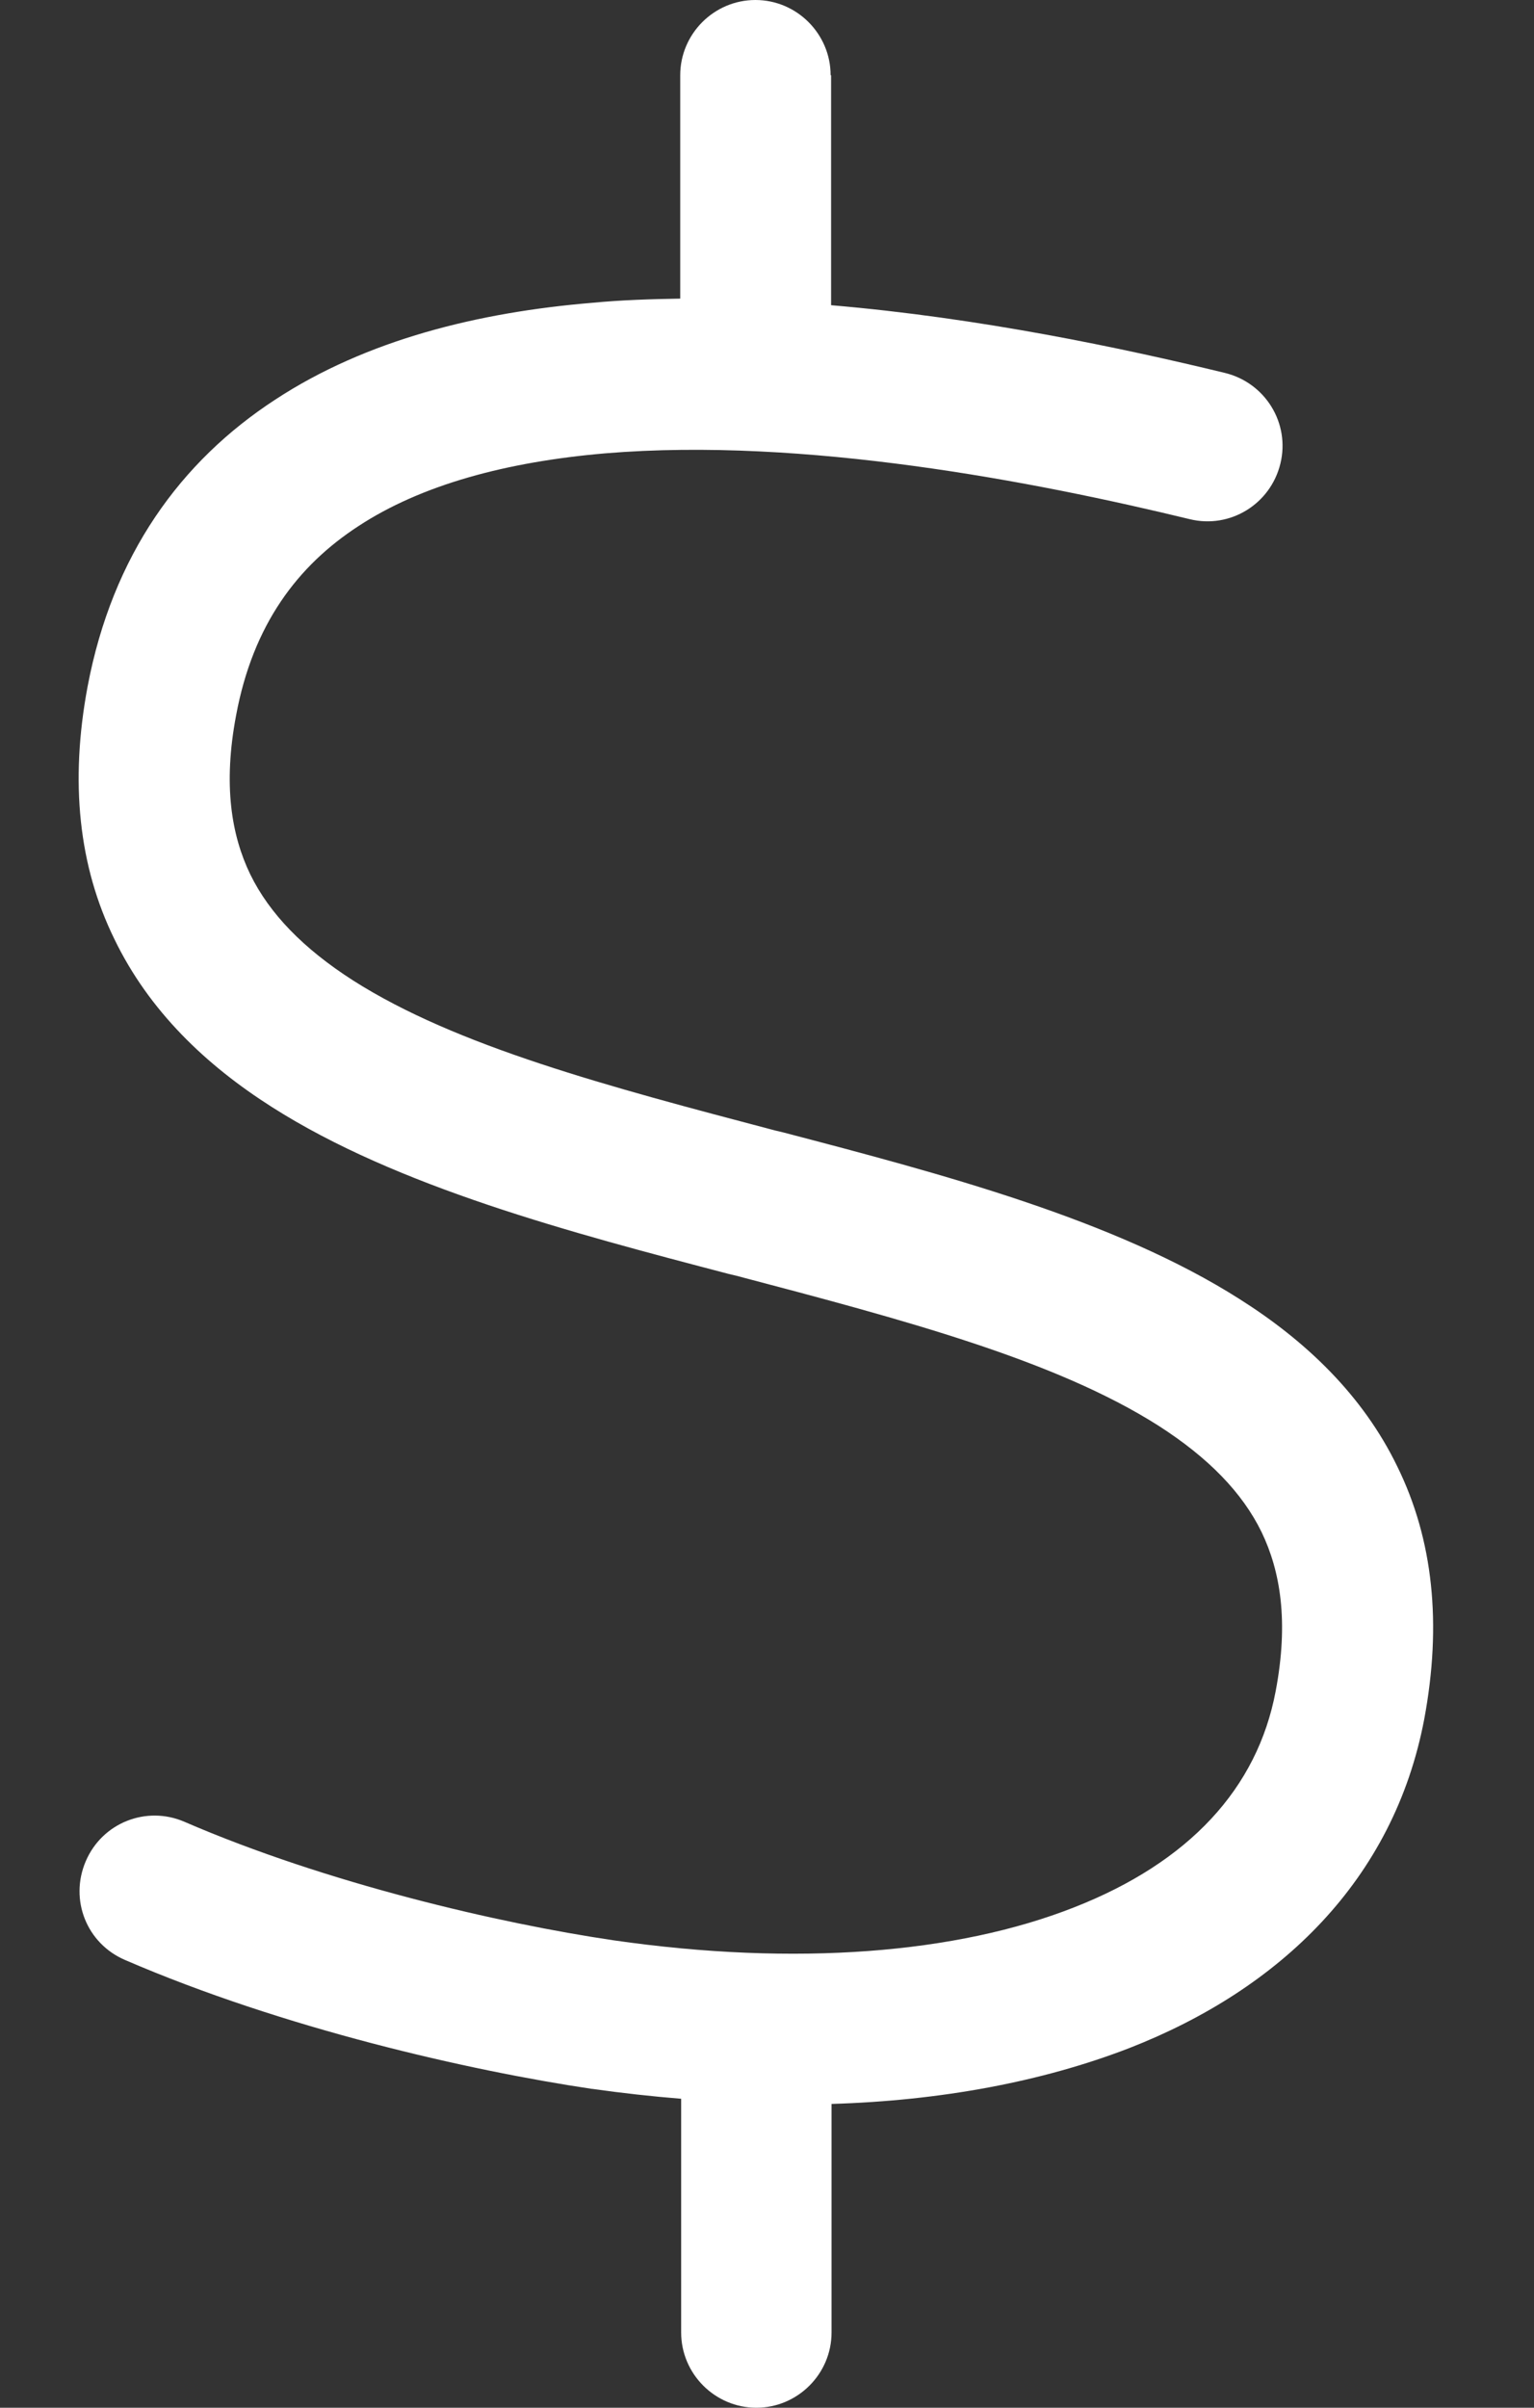 <svg width="51" height="80" viewBox="0 0 51 80" fill="none" xmlns="http://www.w3.org/2000/svg">
<rect x="0" y="0" width="51" height="80" fill="#333333" stroke="none"/>
<g id="dollar-sign">
<path id="Primary" d="M27.615 2.5C27.615 1.125 26.49 0 25.115 0C23.74 0 22.615 1.125 22.615 2.5V9.922C21.631 9.938 20.646 9.969 19.678 10.062C15.928 10.375 12.193 11.281 9.146 13.281C6.006 15.328 3.74 18.438 2.912 22.812C2.318 25.984 2.615 28.781 3.803 31.203C4.959 33.594 6.85 35.391 9.037 36.781C13.209 39.438 18.975 40.953 24.225 42.328L24.49 42.391C30.068 43.859 35.084 45.188 38.522 47.375C40.178 48.438 41.303 49.594 41.943 50.906C42.568 52.203 42.85 53.875 42.412 56.188C41.803 59.422 39.537 61.875 35.709 63.375C31.818 64.906 26.475 65.344 20.396 64.469C16.584 63.906 10.865 62.578 6.131 60.531C4.865 59.984 3.396 60.562 2.85 61.844C2.303 63.125 2.881 64.578 4.162 65.125C9.412 67.391 15.584 68.797 19.678 69.406H19.693C20.693 69.547 21.678 69.656 22.646 69.734V77.5C22.646 78.875 23.771 80 25.146 80C26.521 80 27.646 78.875 27.646 77.5V69.906C31.271 69.797 34.647 69.172 37.553 68.047C42.553 66.094 46.334 62.469 47.35 57.125C47.943 53.953 47.647 51.156 46.459 48.734C45.303 46.344 43.397 44.547 41.225 43.172C37.053 40.516 31.287 39 26.037 37.625L25.771 37.562C20.193 36.094 15.178 34.766 11.74 32.578C10.084 31.516 8.959 30.359 8.318 29.047C7.693 27.75 7.412 26.078 7.85 23.766C8.412 20.75 9.896 18.797 11.912 17.484C14.006 16.109 16.834 15.344 20.131 15.062C26.74 14.516 34.397 16 39.553 17.25C40.897 17.578 42.24 16.75 42.568 15.406C42.897 14.062 42.068 12.719 40.725 12.391C37.303 11.562 32.584 10.562 27.631 10.141V2.5H27.615Z" fill="white"/>
</g>
</svg>
